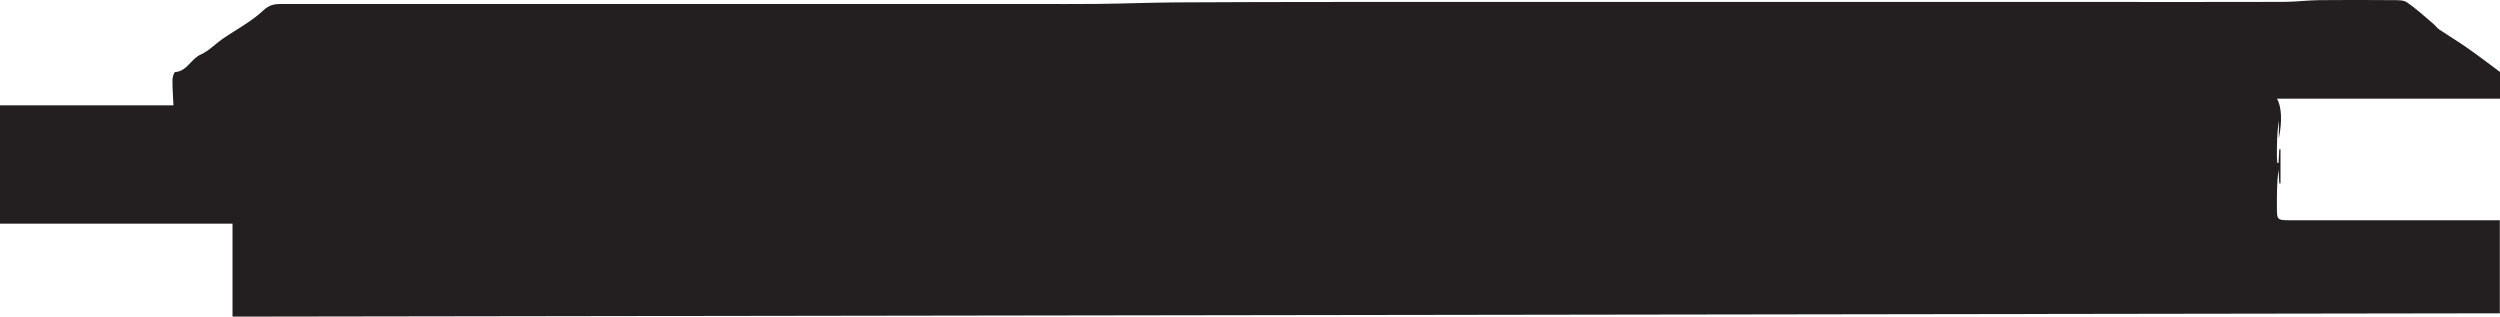 <svg xmlns="http://www.w3.org/2000/svg" viewBox="0 0 3288.6 416.5"><path d="M3288.37,412.13V289.73h-13.53q-130.53,0-261.06,0c-18.66,0-18.66,0-18.66-18.35,0-16,0-32.11,2.09-48.3.38,6.08.72,12.16,1.1,18.24l1.56-.11V196.37c-.53,0-1-.12-1.56-.19l-1.06,18.31-1.56-.11c-.19-2.47-.53-5-.57-7.49,0-16,0-32.07,2.59-48.18v23.52c4.67-24.17,3.45-41.34-2.32-52.4H3288.6V94.68c-13.84-10.22-27.74-20.94-42.07-31-12.35-8.67-25.31-16.42-37.81-24.82-2.89-2-5-5.13-7.71-7.41-11.48-9.65-22.5-20-34.81-28.38-4.71-3.23-12.39-2.81-18.74-2.89-32.11-.23-64.25-.34-96.36,0-15.66.15-31.28,2.24-46.93,2.28-80,.23-160,.11-240,.11q-500.86,0-1001.76,0-107.1,0-214.24.57c-34.58.23-69.12,1.6-103.7,2-29.19.35-58.37.08-87.56.08H370.31c-9,0-15.85.87-24.09,8.63-15.7,14.78-35.65,25-53.66,37.46-9.65,6.65-18.05,15.85-28.54,20.45-12.84,5.66-17.86,21.92-33.63,23.06-1.48.12-3.53,6.65-3.53,10.23-.08,10.6.76,21.24,1.29,33.47H0V294.22H305.86V416.5q1489.63-2.16,2982.51-4.37" style="fill:#231f20"/><rect x="-40.24" y="-1873.51" width="3328.84" height="9480.24" style="fill:none"/></svg>